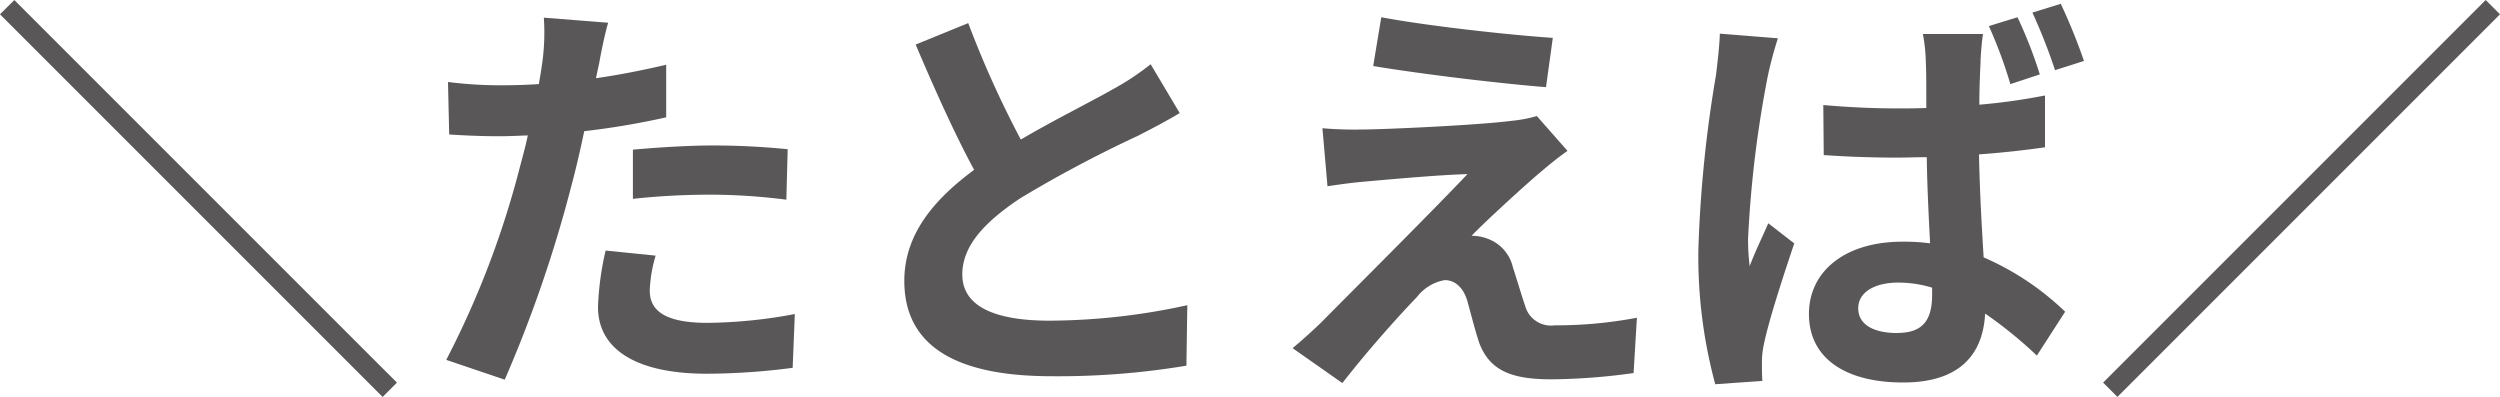 <svg xmlns="http://www.w3.org/2000/svg" xmlns:xlink="http://www.w3.org/1999/xlink" width="110.415" height="17.53" viewBox="0 0 110.415 17.53"><defs><clipPath id="a"><rect width="110.414" height="17.529" fill="none"/></clipPath></defs><g transform="translate(0)"><path d="M.633,0,0,.631l16.9,16.9.631-.634Z" transform="translate(0 0.001)" fill="#595757"/><g transform="translate(0.001 0)"><g clip-path="url(#a)"><path d="M14.163,2.261c-.04.205-.1.447-.149.706,1.038-.149,2.077-.354,3.1-.594V4.695a34.822,34.822,0,0,1-3.619.612c-.17.8-.354,1.616-.559,2.375a57.493,57.493,0,0,1-2.953,8.6L7.4,15.407a40.05,40.05,0,0,0,3.211-8.356c.13-.5.28-1.02.391-1.558-.426.016-.836.037-1.225.037-.892,0-1.6-.037-2.247-.077L7.477,3.134a18.257,18.257,0,0,0,2.341.146c.538,0,1.094-.016,1.67-.053.075-.41.128-.762.168-1.06A9.681,9.681,0,0,0,11.71.293l2.841.224c-.149.5-.317,1.337-.389,1.744m2.226,10.084c0,.815.557,1.427,2.546,1.427a21.715,21.715,0,0,0,3.861-.389L22.7,15.758a29.683,29.683,0,0,1-3.786.261c-3.121,0-4.812-1.076-4.812-2.95a12.95,12.95,0,0,1,.336-2.49l2.21.224a6.2,6.2,0,0,0-.261,1.542m2.823-6.407c1.057,0,2.17.056,3.27.165l-.059,2.229a27.119,27.119,0,0,0-3.193-.221,31.831,31.831,0,0,0-3.584.184V6.122c1.041-.091,2.378-.184,3.565-.184" transform="translate(12.308 0.487)" fill="#595757"/><path d="M20.143,5.527c1.523-.892,3.139-1.691,4.01-2.191A11.4,11.4,0,0,0,25.879,2.2l1.283,2.157c-.557.333-1.153.65-1.84,1a55.37,55.37,0,0,0-5.179,2.748c-1.542,1.023-2.583,2.08-2.583,3.379,0,1.337,1.283,2.042,3.864,2.042a28.772,28.772,0,0,0,6.074-.684l-.04,2.671a34.337,34.337,0,0,1-5.959.466c-3.7,0-6.5-1.023-6.5-4.215,0-2.042,1.3-3.584,3.083-4.9C17.228,5.285,16.336,3.3,15.5,1.331L17.822.383a44.6,44.6,0,0,0,2.322,5.144" transform="translate(24.94 0.637)" fill="#595757"/><path d="M32.375,7.137c-.852.724-2.583,2.322-3.028,2.8a2.022,2.022,0,0,1,.706.13,1.763,1.763,0,0,1,1.116,1.262c.165.5.373,1.209.538,1.691a1.181,1.181,0,0,0,1.3.873,19.092,19.092,0,0,0,3.64-.336L36.5,16a27.471,27.471,0,0,1-3.637.277c-1.765,0-2.713-.389-3.177-1.6-.186-.557-.407-1.43-.538-1.893-.205-.65-.612-.889-.985-.889a1.969,1.969,0,0,0-1.225.74c-.631.652-2.026,2.173-3.3,3.808L21.439,14.9c.336-.277.78-.668,1.281-1.15.948-.967,4.753-4.753,6.444-6.537-1.3.037-3.528.242-4.588.336-.65.056-1.206.146-1.595.2l-.224-2.562a16.367,16.367,0,0,0,1.784.056c.871,0,5.086-.186,6.628-.389a5.9,5.9,0,0,0,1.057-.205l1.355,1.539c-.482.336-.871.668-1.206.948M32.932,1.2l-.3,2.173C30.684,3.22,27.215,2.81,25,2.44L25.356.286c2.082.391,5.645.78,7.576.911" transform="translate(35.648 0.476)" fill="#595757"/><path d="M31.235,3.256a49.583,49.583,0,0,0-.871,7.187,9.359,9.359,0,0,0,.072,1.206c.242-.65.559-1.281.82-1.893l1.148.889c-.519,1.542-1.129,3.419-1.337,4.439a3.709,3.709,0,0,0-.091.855c0,.2,0,.519.019.78l-2.08.146a21.555,21.555,0,0,1-.746-5.922A55.572,55.572,0,0,1,28.95,3.2c.059-.519.149-1.225.168-1.819l2.564.205a17.1,17.1,0,0,0-.447,1.67m9.4-.668c-.019.407-.056,1.113-.056,1.931a27.111,27.111,0,0,0,2.9-.407V6.4c-.911.13-1.893.24-2.916.314.037,1.8.13,3.286.205,4.548a12.133,12.133,0,0,1,3.6,2.4L43.119,15.6a18.814,18.814,0,0,0-2.285-1.856c-.093,1.781-1.094,3.044-3.619,3.044-2.564,0-4.162-1.076-4.162-3.025,0-1.893,1.6-3.193,4.122-3.193a8.672,8.672,0,0,1,1.228.072c-.056-1.132-.13-2.487-.146-3.805-.447,0-.892.019-1.321.019q-1.614,0-3.23-.112l-.019-2.21c1.057.093,2.136.149,3.249.149.429,0,.873,0,1.3-.019,0-.911,0-1.651-.021-2.042a7.386,7.386,0,0,0-.13-1.225h2.655c-.053.351-.091.8-.109,1.188M36.954,14.6c1.153,0,1.539-.594,1.539-1.691V12.6a5.13,5.13,0,0,0-1.5-.224c-1.041,0-1.763.426-1.763,1.134,0,.759.74,1.094,1.725,1.094M43.249,3.181l-1.3.429A20.069,20.069,0,0,0,41,1.046L42.264.657a19.756,19.756,0,0,1,.985,2.524M45.2,2.587l-1.278.407a24.615,24.615,0,0,0-1-2.543L44.176.063A25.593,25.593,0,0,1,45.2,2.587" transform="translate(46.84 0.105)" fill="#595757"/><rect width="23.896" height="0.893" transform="translate(92.885 16.897) rotate(-45)" fill="#595757"/></g></g></g></svg>